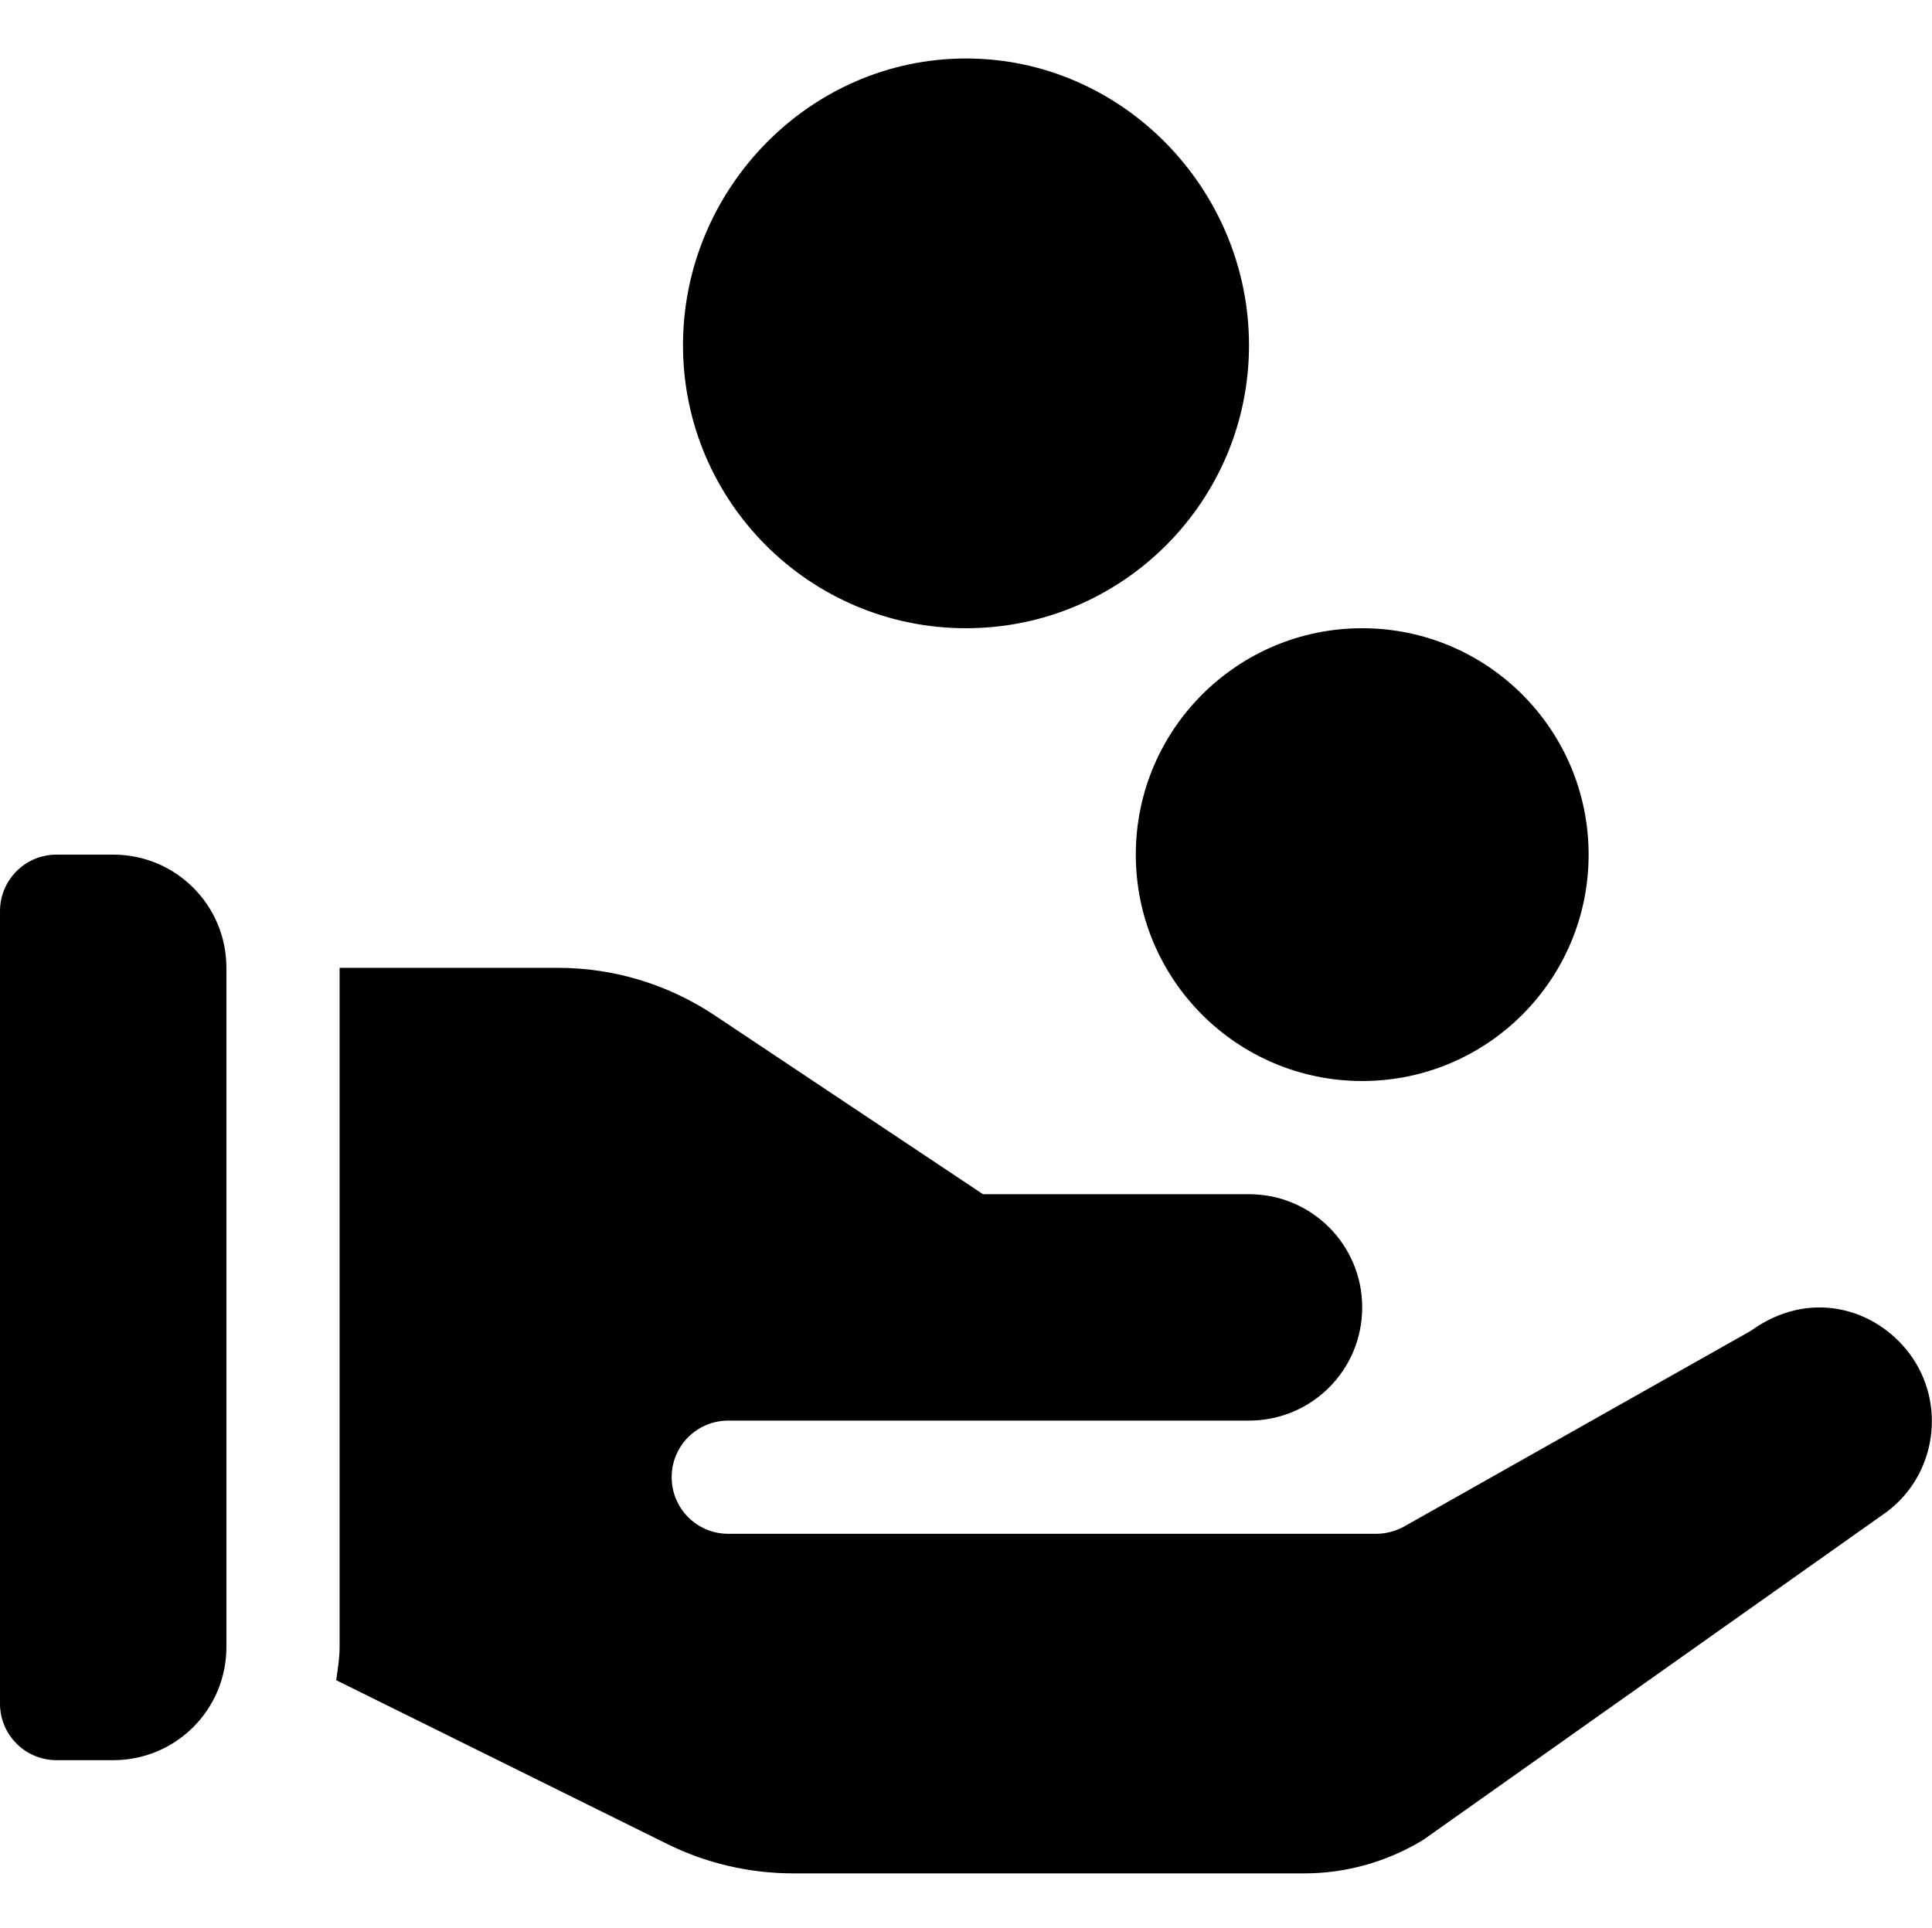 <svg version="1.2" xmlns="http://www.w3.org/2000/svg" viewBox="0 0 512 511" width="512" height="511">
	<title>001-hand-svg</title>
	<style>
		.s0
	</style>
	<g id="surface1">
		<path id="Layer" class="s0" d="m331 91.5c0 41.4-33.6 75-75 75-41.4 0-75-33.6-75-75 0-41.4 33.6-76 75-76 41.4 0 75 34.6 75 76z"/>
		<circle id="Layer" class="s0" cx="361" cy="226.5" r="60"/>
		<path id="Layer" class="s0" d="m0 451.5v-210c0-8.3 6.7-15 15-15h15c16.6 0 30 13.4 30 30v180c0 16.6-13.4 30-30 30h-15c-8.3 0-15-6.7-15-15z"/>
		<path id="Layer" class="s0" d="m147.8 256.5c14.9 0 29.3 4.4 41.6 12.6l71.1 47.4h70.5c16.6 0 30 13.4 30 30 0 16.6-13.4 30-30 30h-138c-8.3 0-15 6.7-15 15 0 8.3 6.7 15 15 15-6.4 0 166.3 0 171.7 0 2.4 0 4.8-0.6 7-1.7l92.3-52.1c15.5-11.2 33-6 42 6 9.9 13.2 7.2 32.1-6 42l-122.8 86.9c-9.5 5.8-20.4 8.9-31.5 8.9 0 0-130.9 0-135.5 0-11.6 0-23.2-2.7-33.6-7.9l-87.5-43.3c0.4-2.9 0.9-5.8 0.9-8.8v-180z"/>
	</g>
</svg>